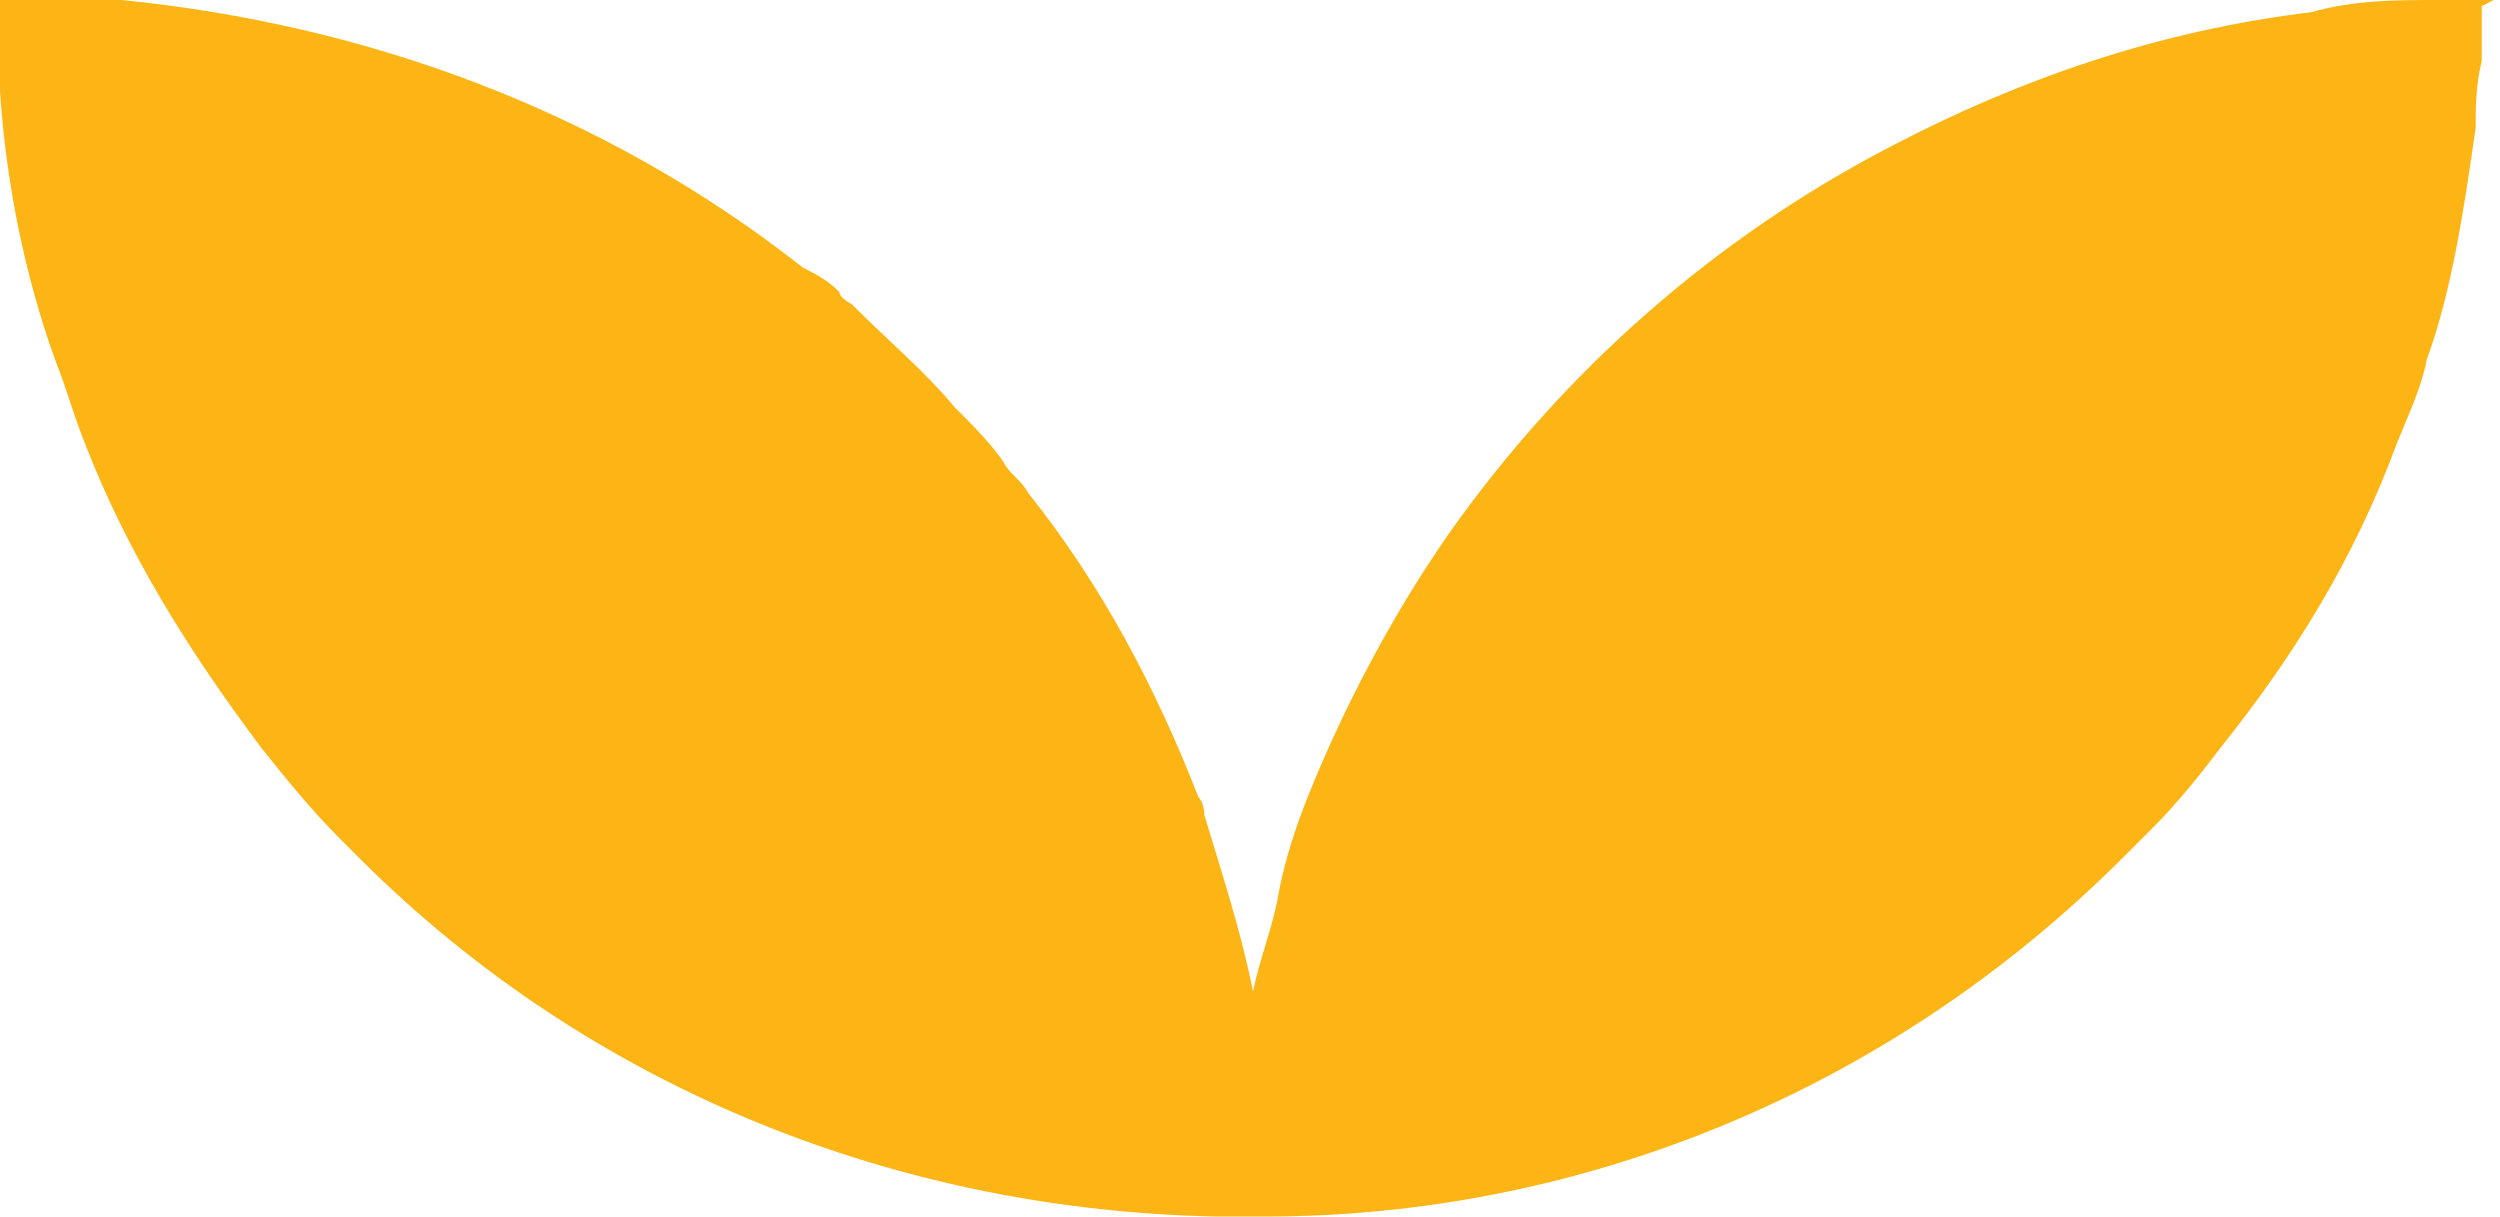 <?xml version="1.0" encoding="UTF-8"?>
<svg id="Layer_1" xmlns="http://www.w3.org/2000/svg" version="1.1" viewBox="0 0 41.1 20">
  <!-- Generator: Adobe Illustrator 29.3.0, SVG Export Plug-In . SVG Version: 2.1.0 Build 146)  -->
  <defs>
    <style>
      .st0 {
        fill: #fdb515;
      }
    </style>
  </defs>
  <path class="st0" d="M41,0c-.4,0-.7,0-.9,0-.7,0-1.4,0-2.1.2-2.5.3-4.8,1.1-6.9,2.2-2.9,1.5-5.4,3.7-7.3,6.4-.9,1.3-1.7,2.8-2.3,4.3-.2.5-.4,1.1-.5,1.7-.1.5-.3,1-.4,1.5-.2-1-.5-1.9-.8-2.9,0,0,0-.2-.1-.3-.7-1.8-1.6-3.5-2.8-5-.1-.2-.3-.3-.4-.5-.2-.3-.5-.6-.8-.9-.5-.6-1.1-1.1-1.7-1.7,0,0-.2-.1-.2-.2-.2-.2-.4-.3-.6-.4C9.9,1.8,6,.4,2,0h-.2c-.2,0-.3,0-.5,0C1,0,.5,0,0,0c0,.5,0,1,0,1.5H0c.1,1.5.4,3,.9,4.4h0c.2.5.3.9.5,1.4h0c.7,1.8,1.7,3.4,2.9,5h0c.4.5.8,1,1.3,1.5h0c.1.1.2.2.3.3,3.9,3.9,9,5.8,14.1,5.9h0s.8,0,.8,0h0c5.1,0,10.2-2,14.1-5.9.1-.1.2-.2.3-.3h0l.2-.2c.4-.4.8-.9,1.1-1.3h0c1.2-1.5,2.2-3.1,2.9-5h0c.2-.5.4-.9.5-1.4h0c.4-1.1.6-2.4.8-3.8,0-.3,0-.7.1-1.1,0-.3,0-.6,0-.9h0Z"/>
</svg>
